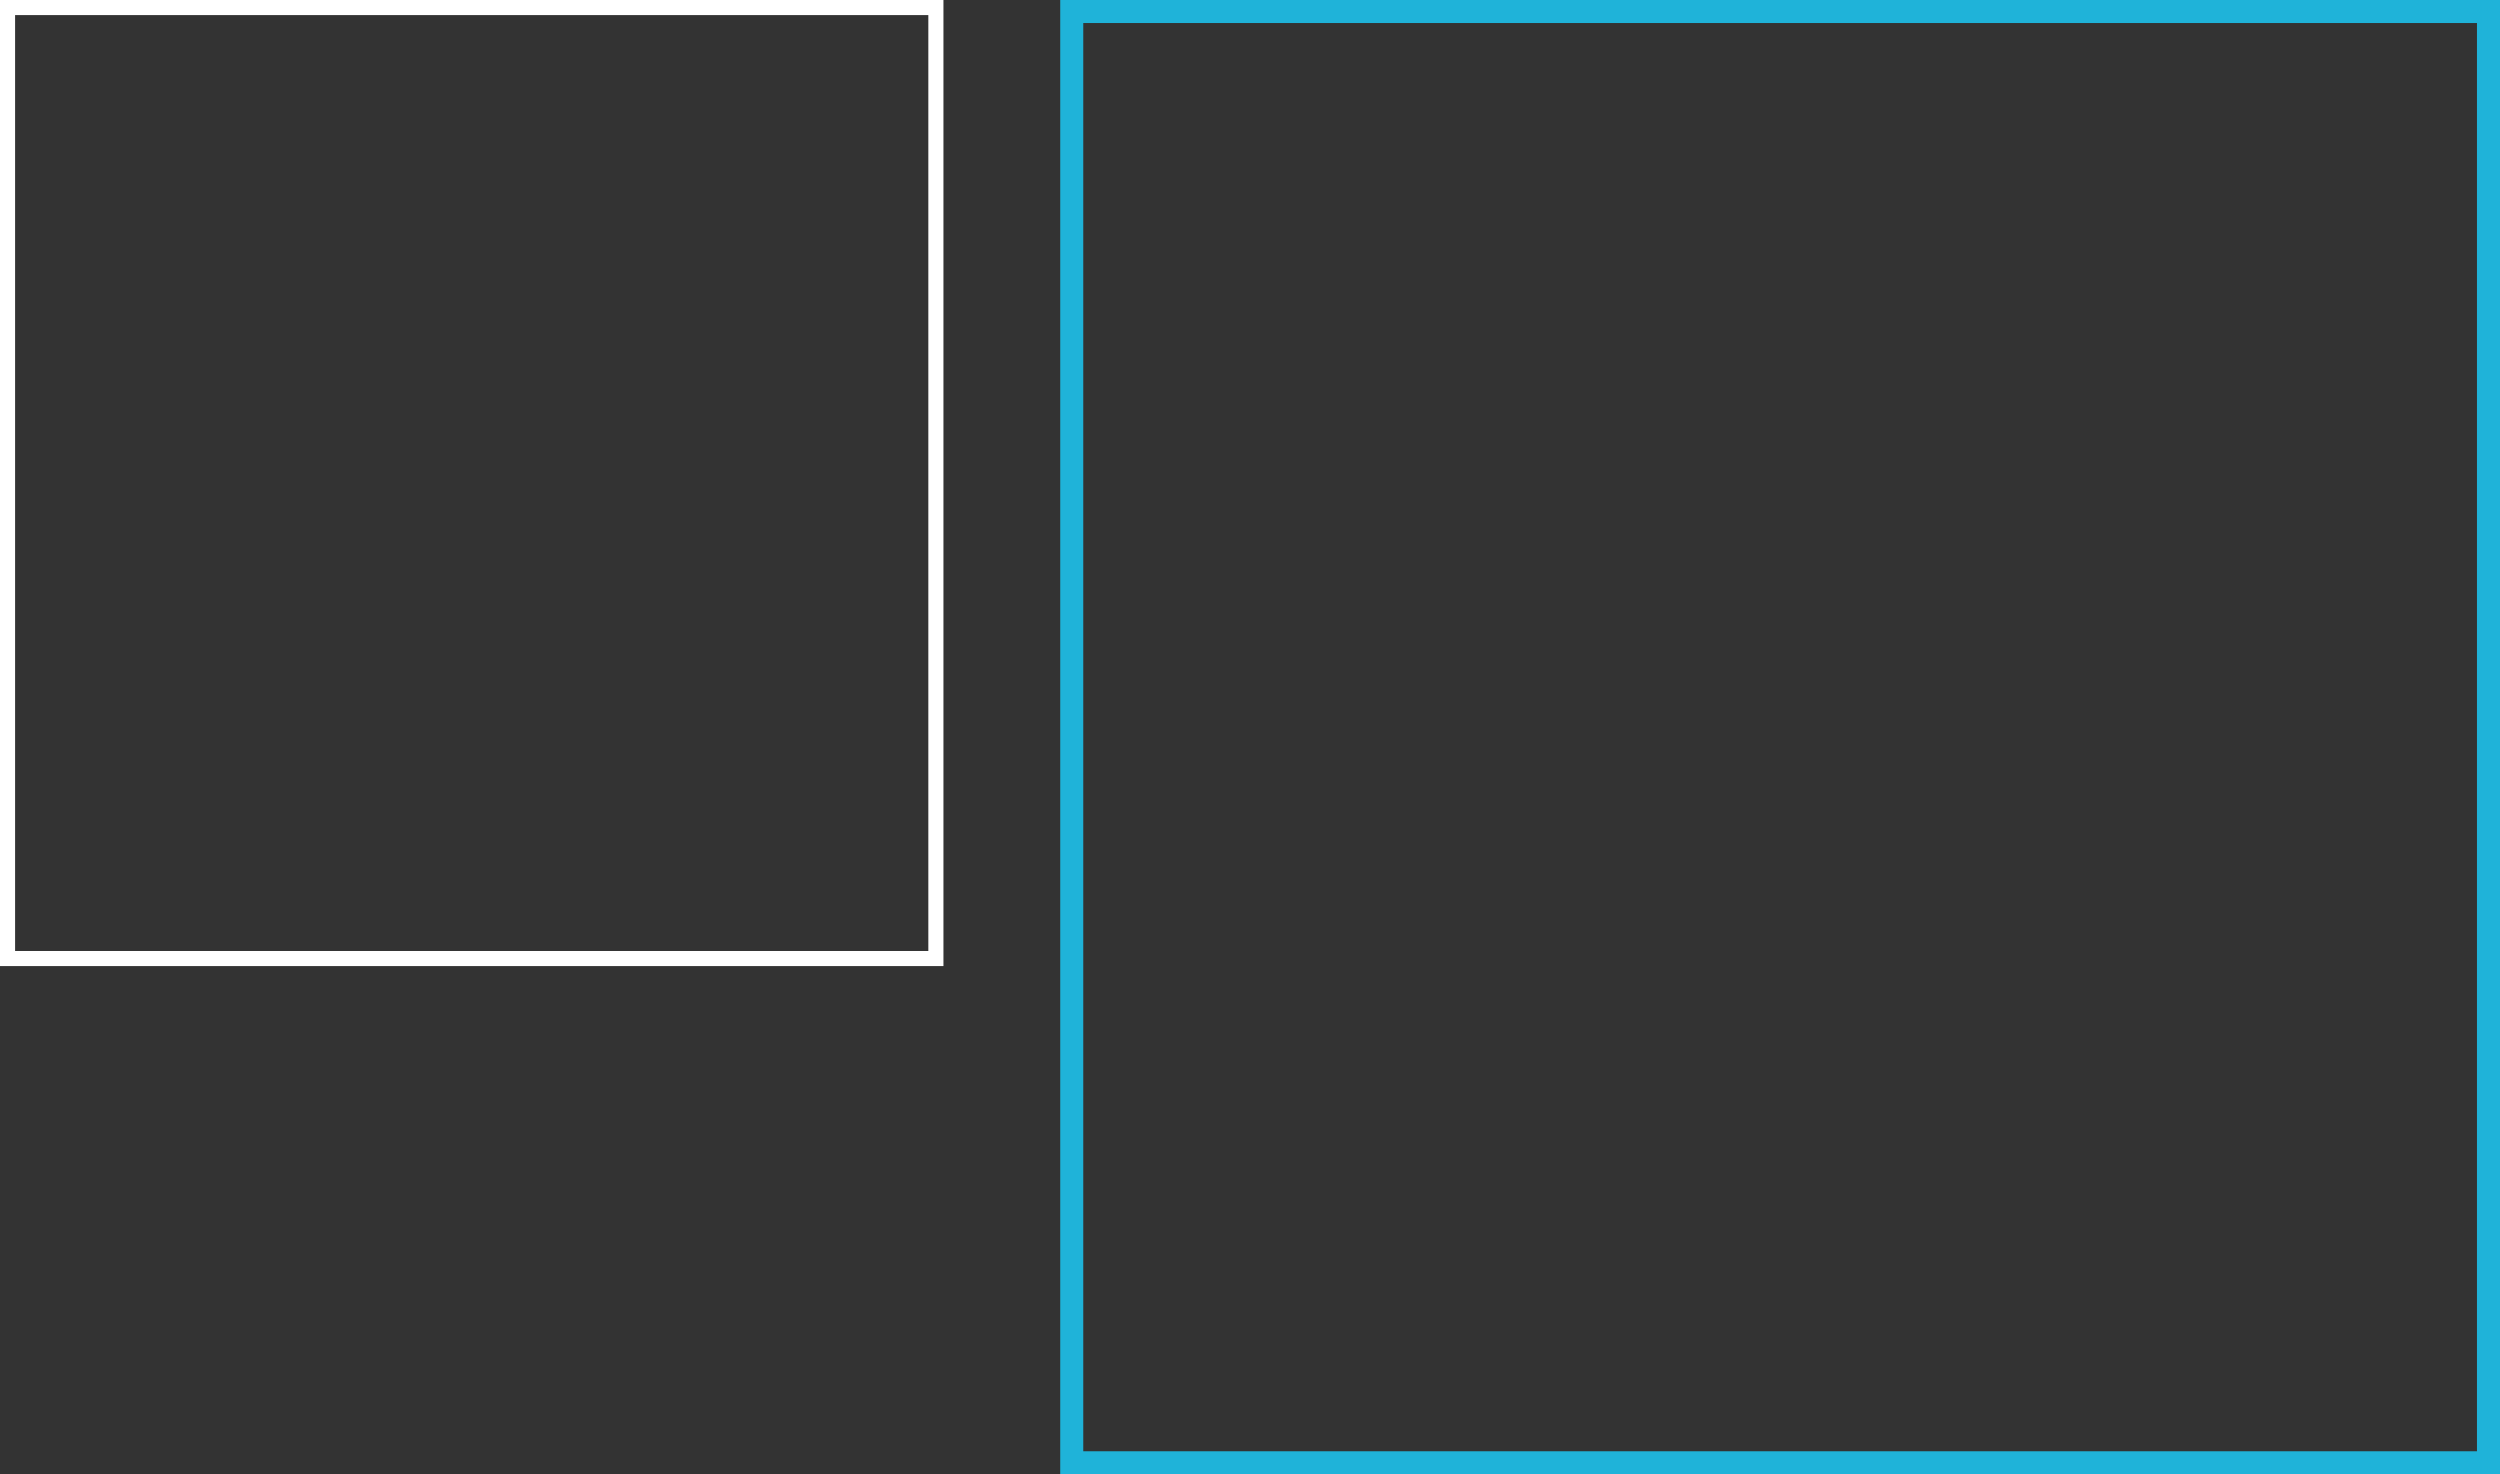 <svg xmlns="http://www.w3.org/2000/svg" width="107.036" height="63.123" viewBox="0 0 107.036 63.123">
  <rect x="0" y="0" width="107.036" height="63.123" fill="#333333" stroke="none"/>
  <g id="Group_233" data-name="Group 233" transform="translate(-1186.607 -2663.54)">
    <path id="Path_118" data-name="Path 118" d="M280.486,349.986h59.671v61.149H280.486Zm-.986,62.137h61.643V349H279.5Z" transform="translate(952.5 2314.54)" fill="#1fb3d9"/>
    <path id="Path_119" data-name="Path 119" d="M280.146,349.646h39.1v40.07h-39.1Zm-.646,40.716h40.393V349H279.5Z" transform="translate(907.107 2314.54)" fill="#fff"/>
  </g>
</svg>
